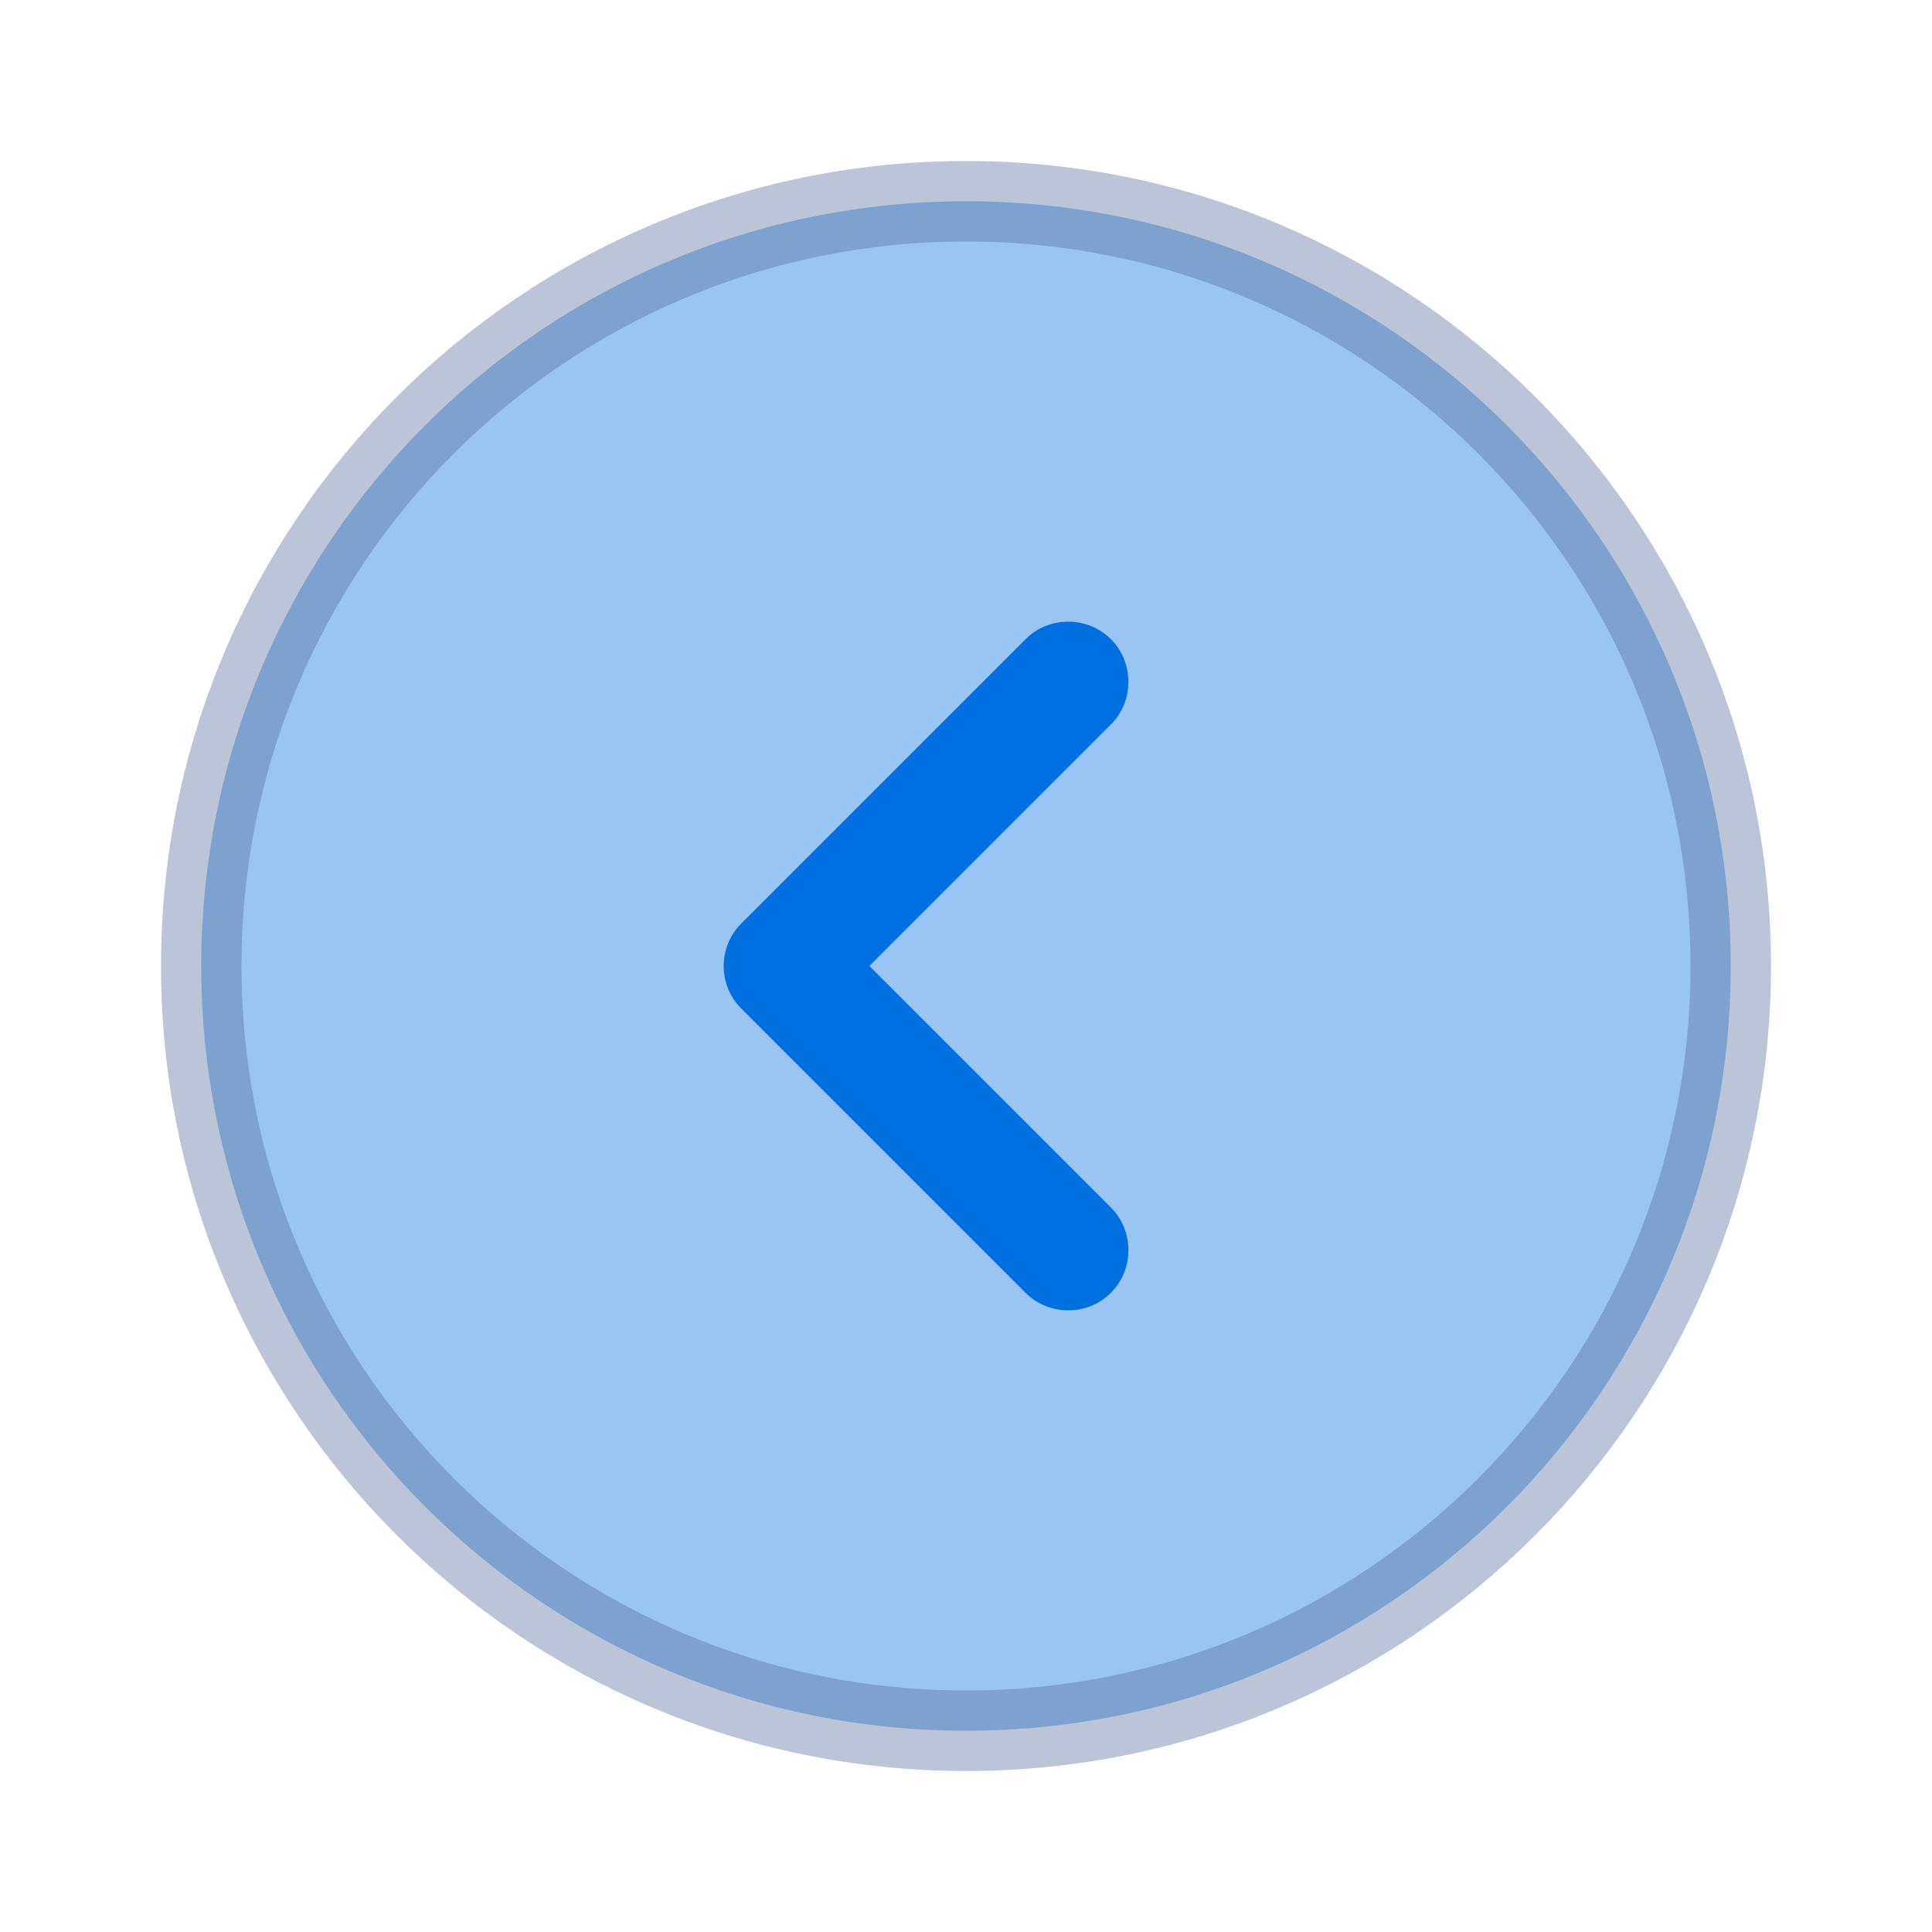 <svg viewBox="0 0 24 24" fill="none" xmlns="http://www.w3.org/2000/svg">
    <path opacity="0.4"
          d="M12 21.5C6.753 21.5 2.5 17.247 2.5 12C2.5 6.753 6.753 2.5 12 2.5C17.247 2.5 21.5 6.753 21.5 12C21.5 17.247 17.247 21.5 12 21.5Z"
          fill="#0070e0" stroke="#55709c"/>
    <path d="M8.99 12C8.99 11.81 9.06 11.62 9.21 11.47L12.74 7.94C13.03 7.65 13.51 7.65 13.8 7.94C14.09 8.23 14.09 8.71 13.8 9L10.8 12L13.8 15C14.09 15.29 14.09 15.77 13.8 16.06C13.51 16.35 13.03 16.35 12.74 16.06L9.21 12.53C9.06 12.38 8.99 12.19 8.99 12Z"
          fill="#0070e0"/>
</svg>